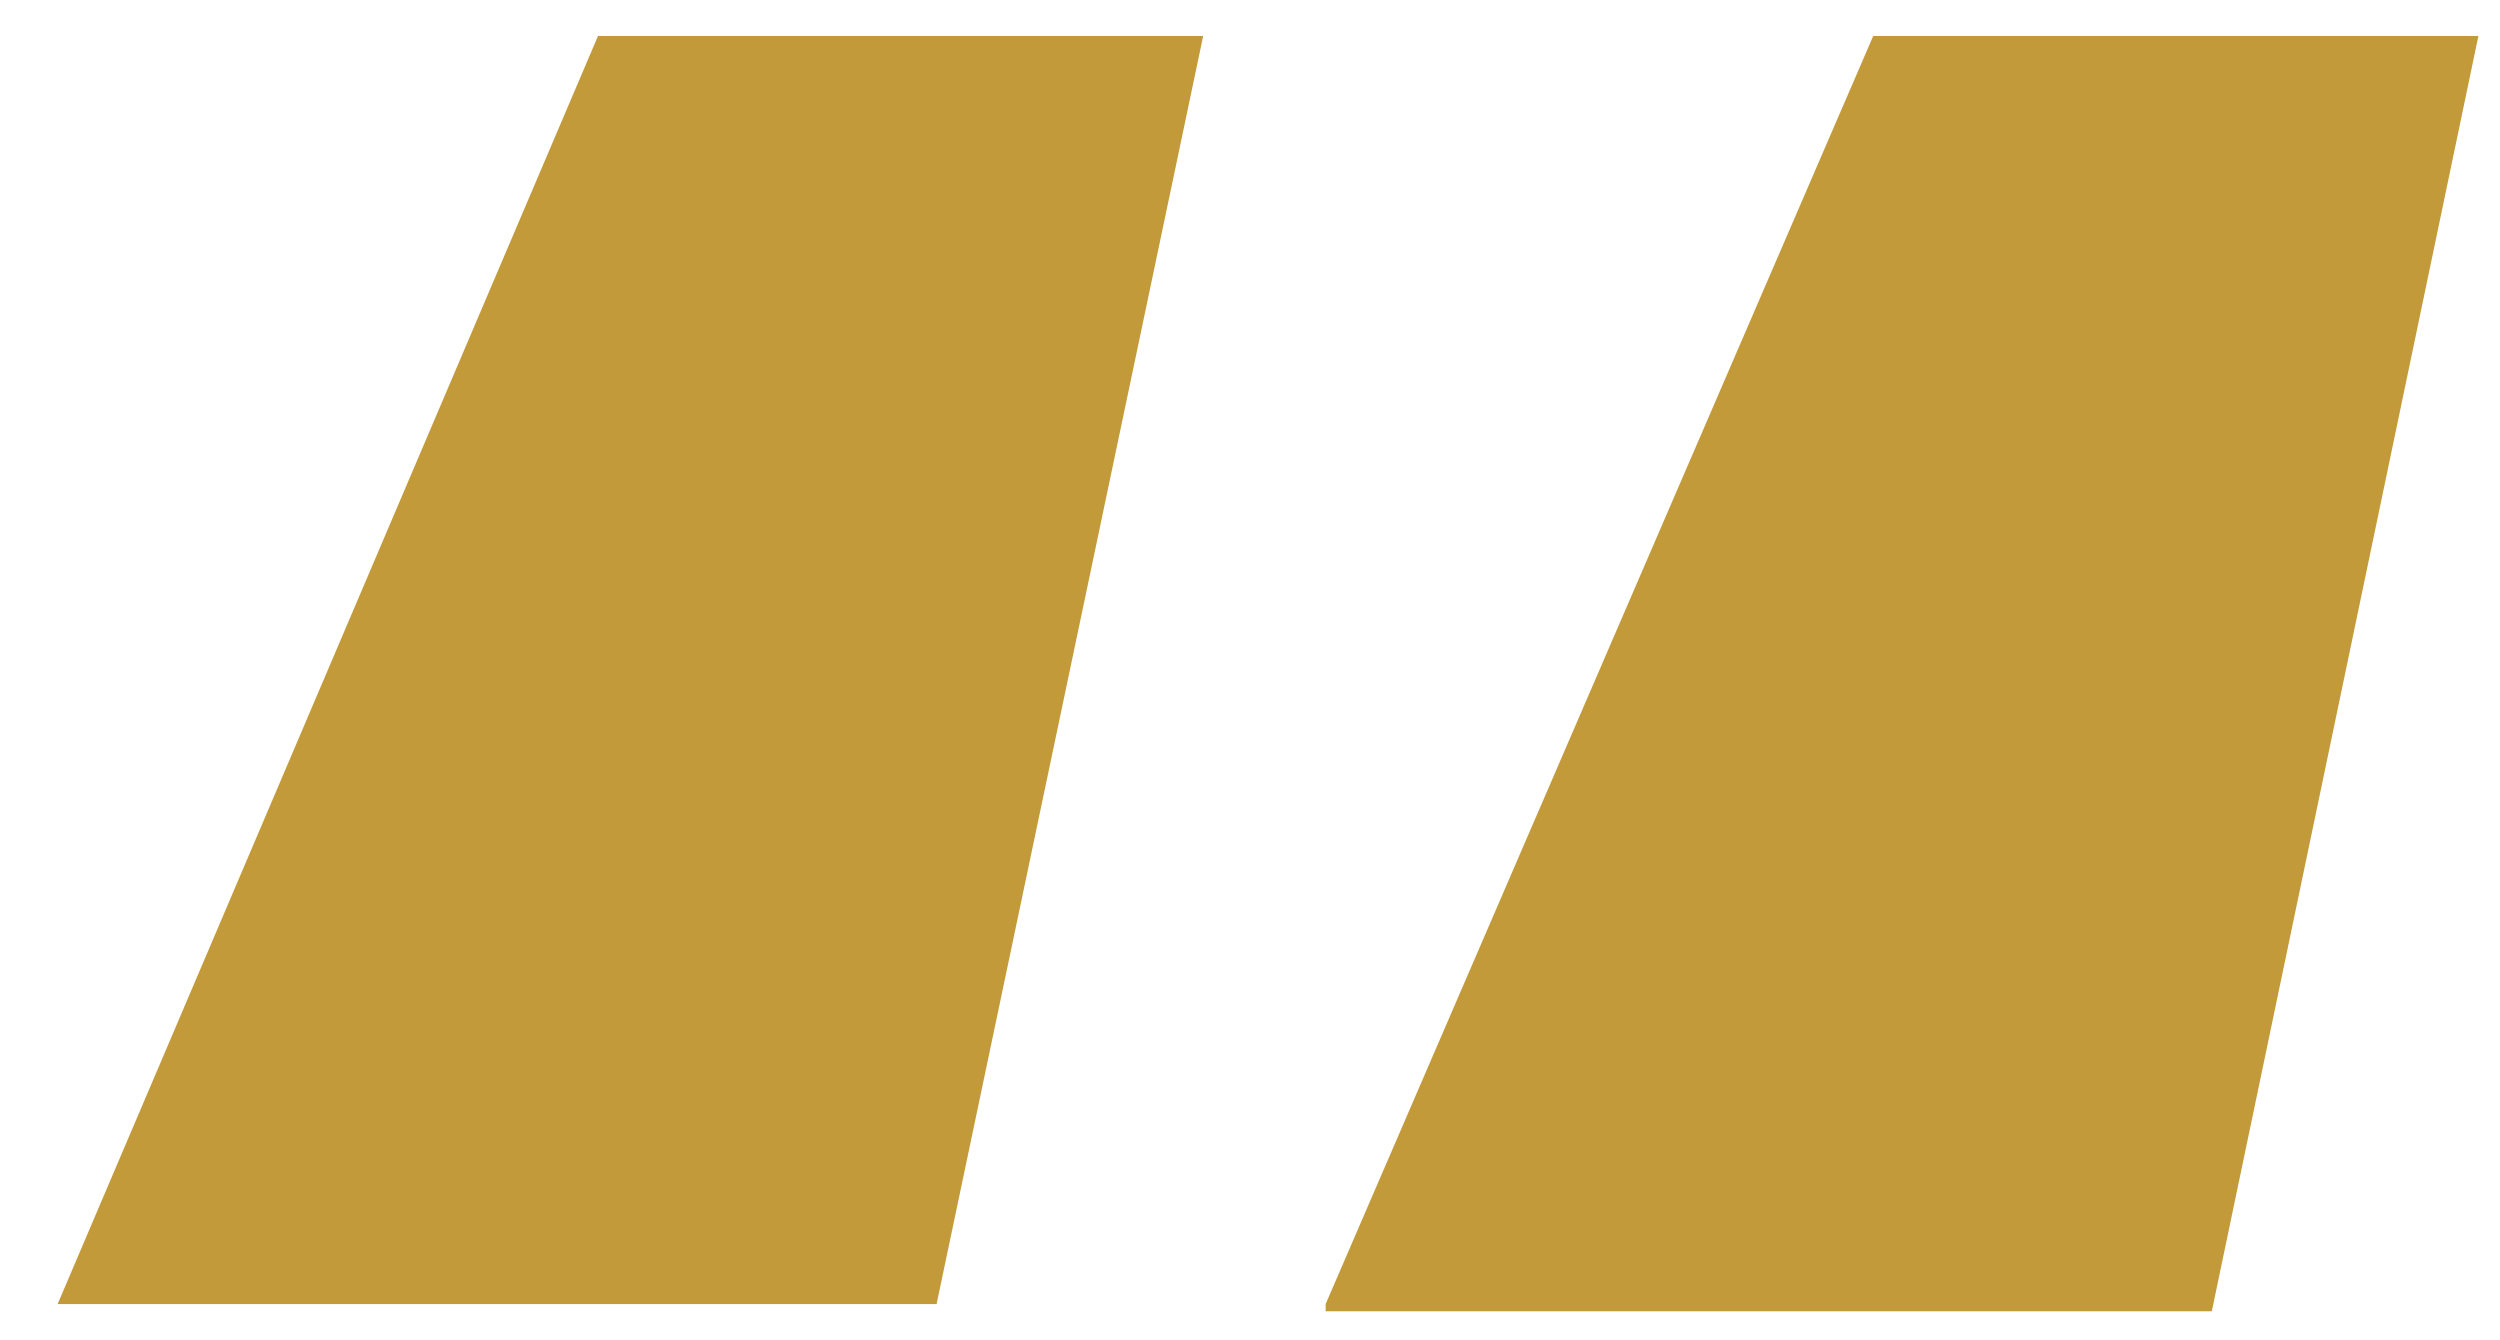<?xml version="1.0" encoding="UTF-8"?> <svg xmlns="http://www.w3.org/2000/svg" xmlns:xlink="http://www.w3.org/1999/xlink" version="1.1" id="Layer_1" x="0px" y="0px" viewBox="0 0 34.7 18.6" style="enable-background:new 0 0 34.7 18.6;" xml:space="preserve"> <style type="text/css"> .st0{fill:#C39A39;} </style> <g> <path class="st0" d="M0.8,18.1L8.3,0.5h8.4L13,18.1H0.8z M18.4,18.1L26,0.5h8.4l-3.7,17.7H18.4z"></path> </g> </svg> 